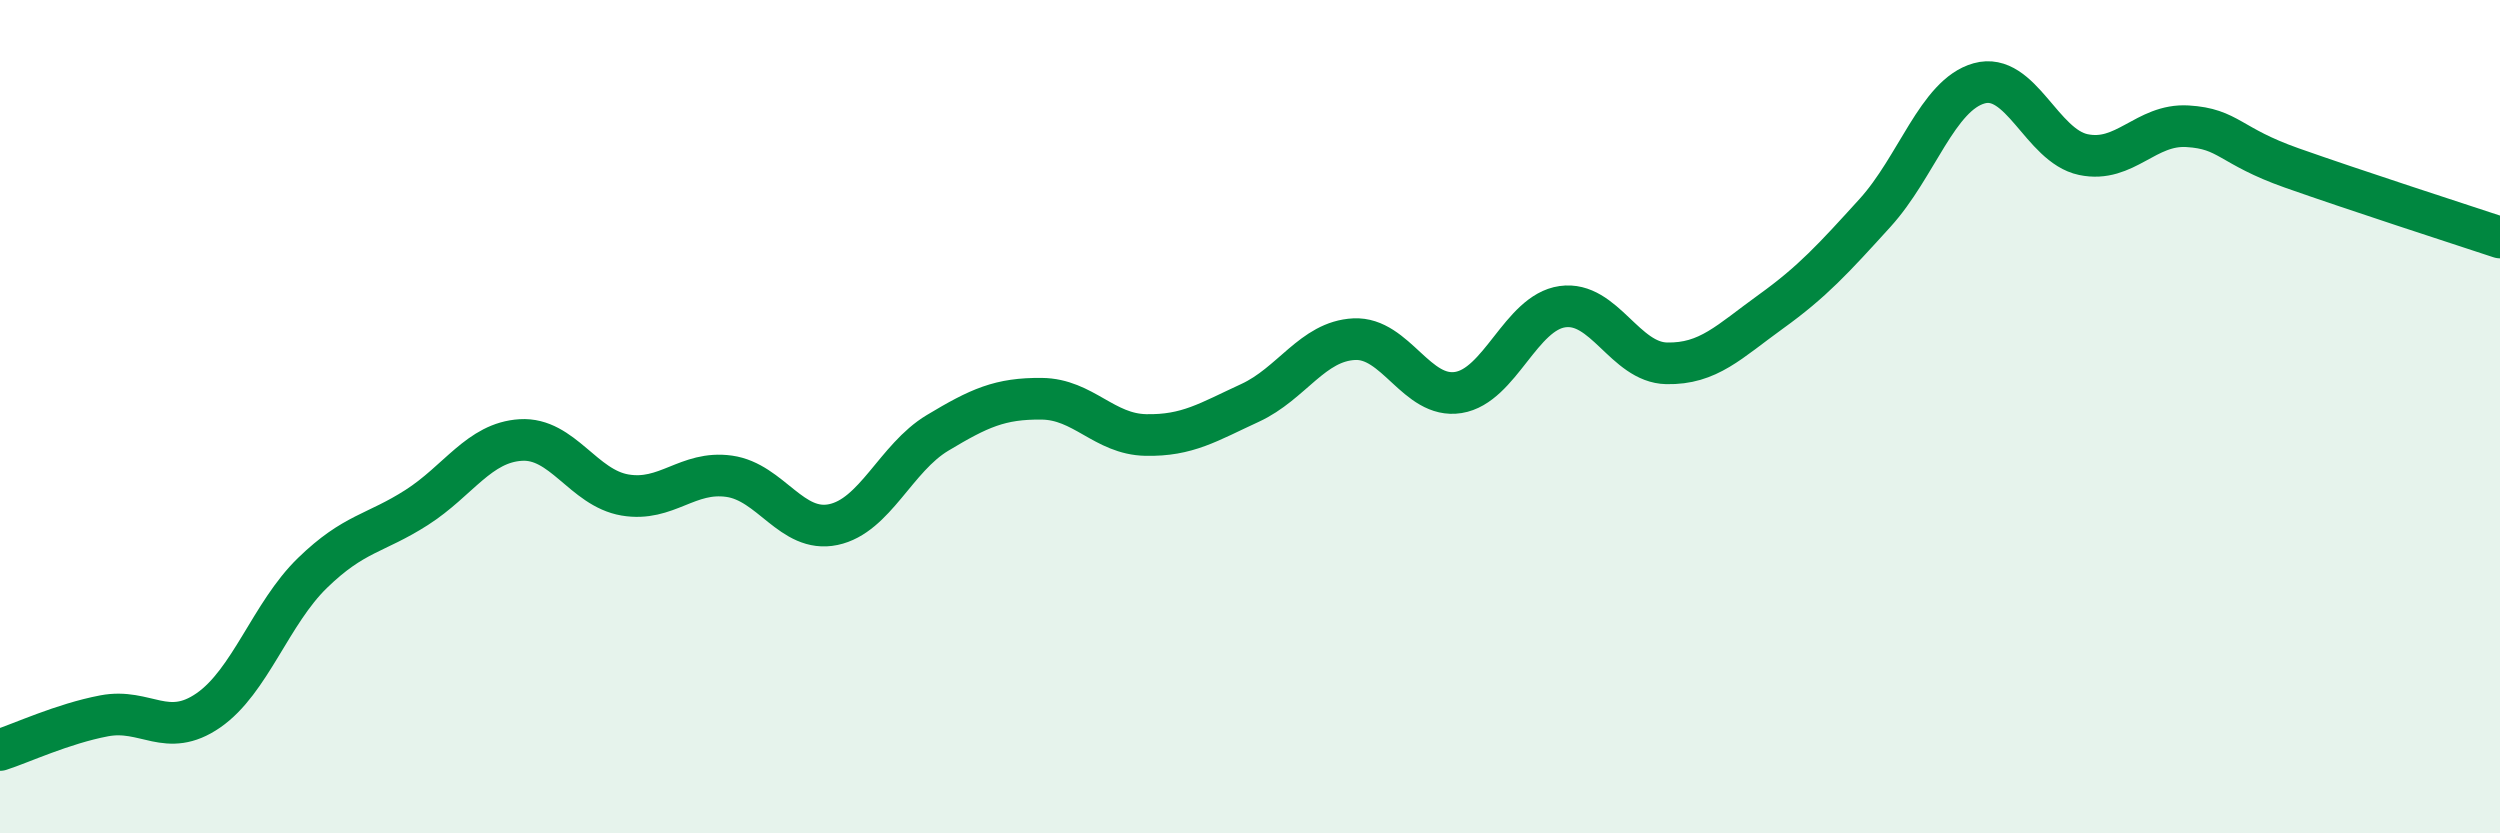 
    <svg width="60" height="20" viewBox="0 0 60 20" xmlns="http://www.w3.org/2000/svg">
      <path
        d="M 0,18 C 0.5,17.84 1.5,17.37 2.5,17.18 C 3.5,16.99 4,17.74 5,17.05 C 6,16.36 6.5,14.72 7.5,13.75 C 8.5,12.78 9,12.82 10,12.18 C 11,11.54 11.5,10.62 12.5,10.56 C 13.5,10.5 14,11.71 15,11.88 C 16,12.05 16.5,11.29 17.5,11.43 C 18.5,11.57 19,12.8 20,12.59 C 21,12.38 21.5,10.99 22.5,10.39 C 23.5,9.79 24,9.56 25,9.57 C 26,9.58 26.5,10.42 27.5,10.44 C 28.5,10.46 29,10.13 30,9.67 C 31,9.21 31.5,8.19 32.5,8.14 C 33.5,8.09 34,9.58 35,9.42 C 36,9.26 36.5,7.5 37.5,7.36 C 38.5,7.22 39,8.7 40,8.72 C 41,8.74 41.5,8.2 42.5,7.48 C 43.5,6.76 44,6.21 45,5.11 C 46,4.01 46.5,2.28 47.5,2 C 48.5,1.72 49,3.5 50,3.71 C 51,3.92 51.5,2.97 52.5,3.03 C 53.5,3.09 53.5,3.5 55,4.03 C 56.5,4.56 59,5.37 60,5.7L60 20L0 20Z"
        fill="#008740"
        opacity="0.1"
        stroke-linecap="round"
        stroke-linejoin="round"
      />
      <path
        d="M 0,18 C 0.5,17.84 1.5,17.37 2.5,17.18 C 3.5,16.99 4,17.74 5,17.05 C 6,16.36 6.5,14.72 7.5,13.75 C 8.5,12.78 9,12.82 10,12.18 C 11,11.54 11.5,10.62 12.5,10.56 C 13.5,10.5 14,11.71 15,11.88 C 16,12.05 16.5,11.29 17.5,11.43 C 18.5,11.57 19,12.8 20,12.59 C 21,12.38 21.5,10.99 22.5,10.39 C 23.5,9.79 24,9.56 25,9.57 C 26,9.58 26.5,10.42 27.5,10.44 C 28.5,10.46 29,10.13 30,9.67 C 31,9.21 31.5,8.19 32.5,8.14 C 33.5,8.09 34,9.58 35,9.42 C 36,9.26 36.5,7.5 37.5,7.36 C 38.5,7.22 39,8.7 40,8.72 C 41,8.74 41.5,8.2 42.5,7.48 C 43.5,6.76 44,6.21 45,5.11 C 46,4.01 46.5,2.28 47.5,2 C 48.5,1.72 49,3.5 50,3.71 C 51,3.92 51.5,2.97 52.5,3.03 C 53.5,3.09 53.5,3.5 55,4.03 C 56.5,4.56 59,5.37 60,5.7"
        stroke="#008740"
        stroke-width="1"
        fill="none"
        stroke-linecap="round"
        stroke-linejoin="round"
      />
    </svg>
  